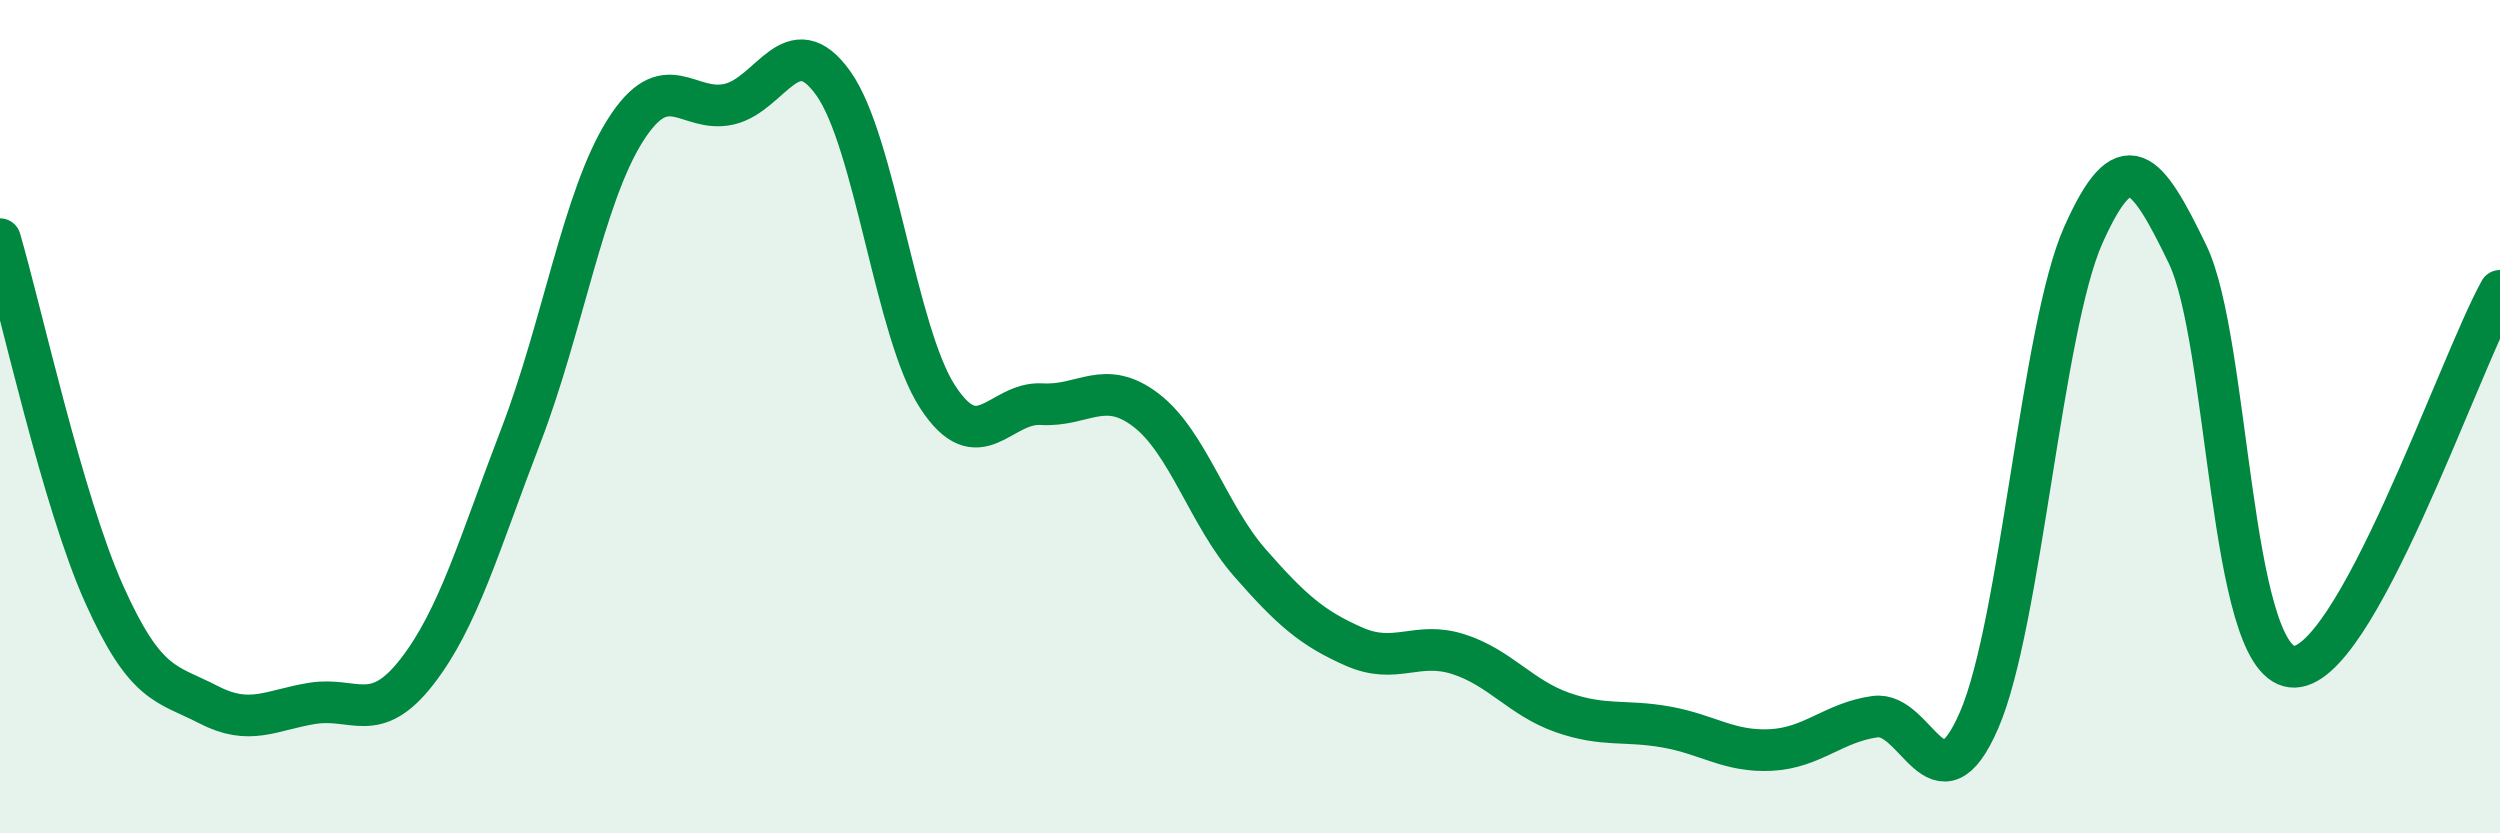 
    <svg width="60" height="20" viewBox="0 0 60 20" xmlns="http://www.w3.org/2000/svg">
      <path
        d="M 0,5.74 C 0.5,7.44 1.5,12.03 2.5,14.26 C 3.5,16.49 4,16.39 5,16.91 C 6,17.43 6.5,17.04 7.5,16.88 C 8.5,16.72 9,17.41 10,16.13 C 11,14.85 11.5,13.06 12.5,10.46 C 13.5,7.86 14,4.73 15,3.14 C 16,1.55 16.5,2.73 17.5,2.5 C 18.5,2.27 19,0.6 20,2 C 21,3.4 21.5,7.98 22.5,9.52 C 23.5,11.06 24,9.64 25,9.7 C 26,9.76 26.5,9.08 27.5,9.84 C 28.5,10.6 29,12.37 30,13.51 C 31,14.65 31.5,15.08 32.5,15.52 C 33.5,15.96 34,15.38 35,15.7 C 36,16.02 36.5,16.75 37.5,17.1 C 38.5,17.45 39,17.27 40,17.45 C 41,17.63 41.5,18.05 42.5,18 C 43.5,17.95 44,17.34 45,17.2 C 46,17.06 46.5,19.59 47.5,17.28 C 48.5,14.97 49,7.88 50,5.64 C 51,3.4 51.5,4.03 52.5,6.1 C 53.5,8.17 53.5,15.82 55,16 C 56.5,16.18 59,8.78 60,6.98L60 20L0 20Z"
        fill="#008740"
        opacity="0.1"
        stroke-linecap="round"
        stroke-linejoin="round"
      />
      <path
        d="M 0,5.74 C 0.5,7.44 1.5,12.03 2.5,14.26 C 3.5,16.49 4,16.39 5,16.91 C 6,17.43 6.5,17.04 7.5,16.88 C 8.5,16.72 9,17.41 10,16.13 C 11,14.85 11.5,13.06 12.5,10.46 C 13.5,7.86 14,4.73 15,3.14 C 16,1.55 16.5,2.73 17.5,2.5 C 18.5,2.27 19,0.6 20,2 C 21,3.4 21.5,7.98 22.5,9.52 C 23.5,11.06 24,9.64 25,9.7 C 26,9.76 26.5,9.08 27.5,9.84 C 28.5,10.6 29,12.37 30,13.51 C 31,14.65 31.5,15.08 32.5,15.52 C 33.5,15.96 34,15.38 35,15.7 C 36,16.02 36.5,16.75 37.5,17.1 C 38.5,17.45 39,17.27 40,17.45 C 41,17.63 41.5,18.05 42.5,18 C 43.5,17.95 44,17.34 45,17.2 C 46,17.06 46.5,19.59 47.5,17.28 C 48.5,14.97 49,7.88 50,5.64 C 51,3.4 51.5,4.03 52.5,6.1 C 53.5,8.17 53.5,15.82 55,16 C 56.5,16.18 59,8.78 60,6.98"
        stroke="#008740"
        stroke-width="1"
        fill="none"
        stroke-linecap="round"
        stroke-linejoin="round"
      />
    </svg>
  
